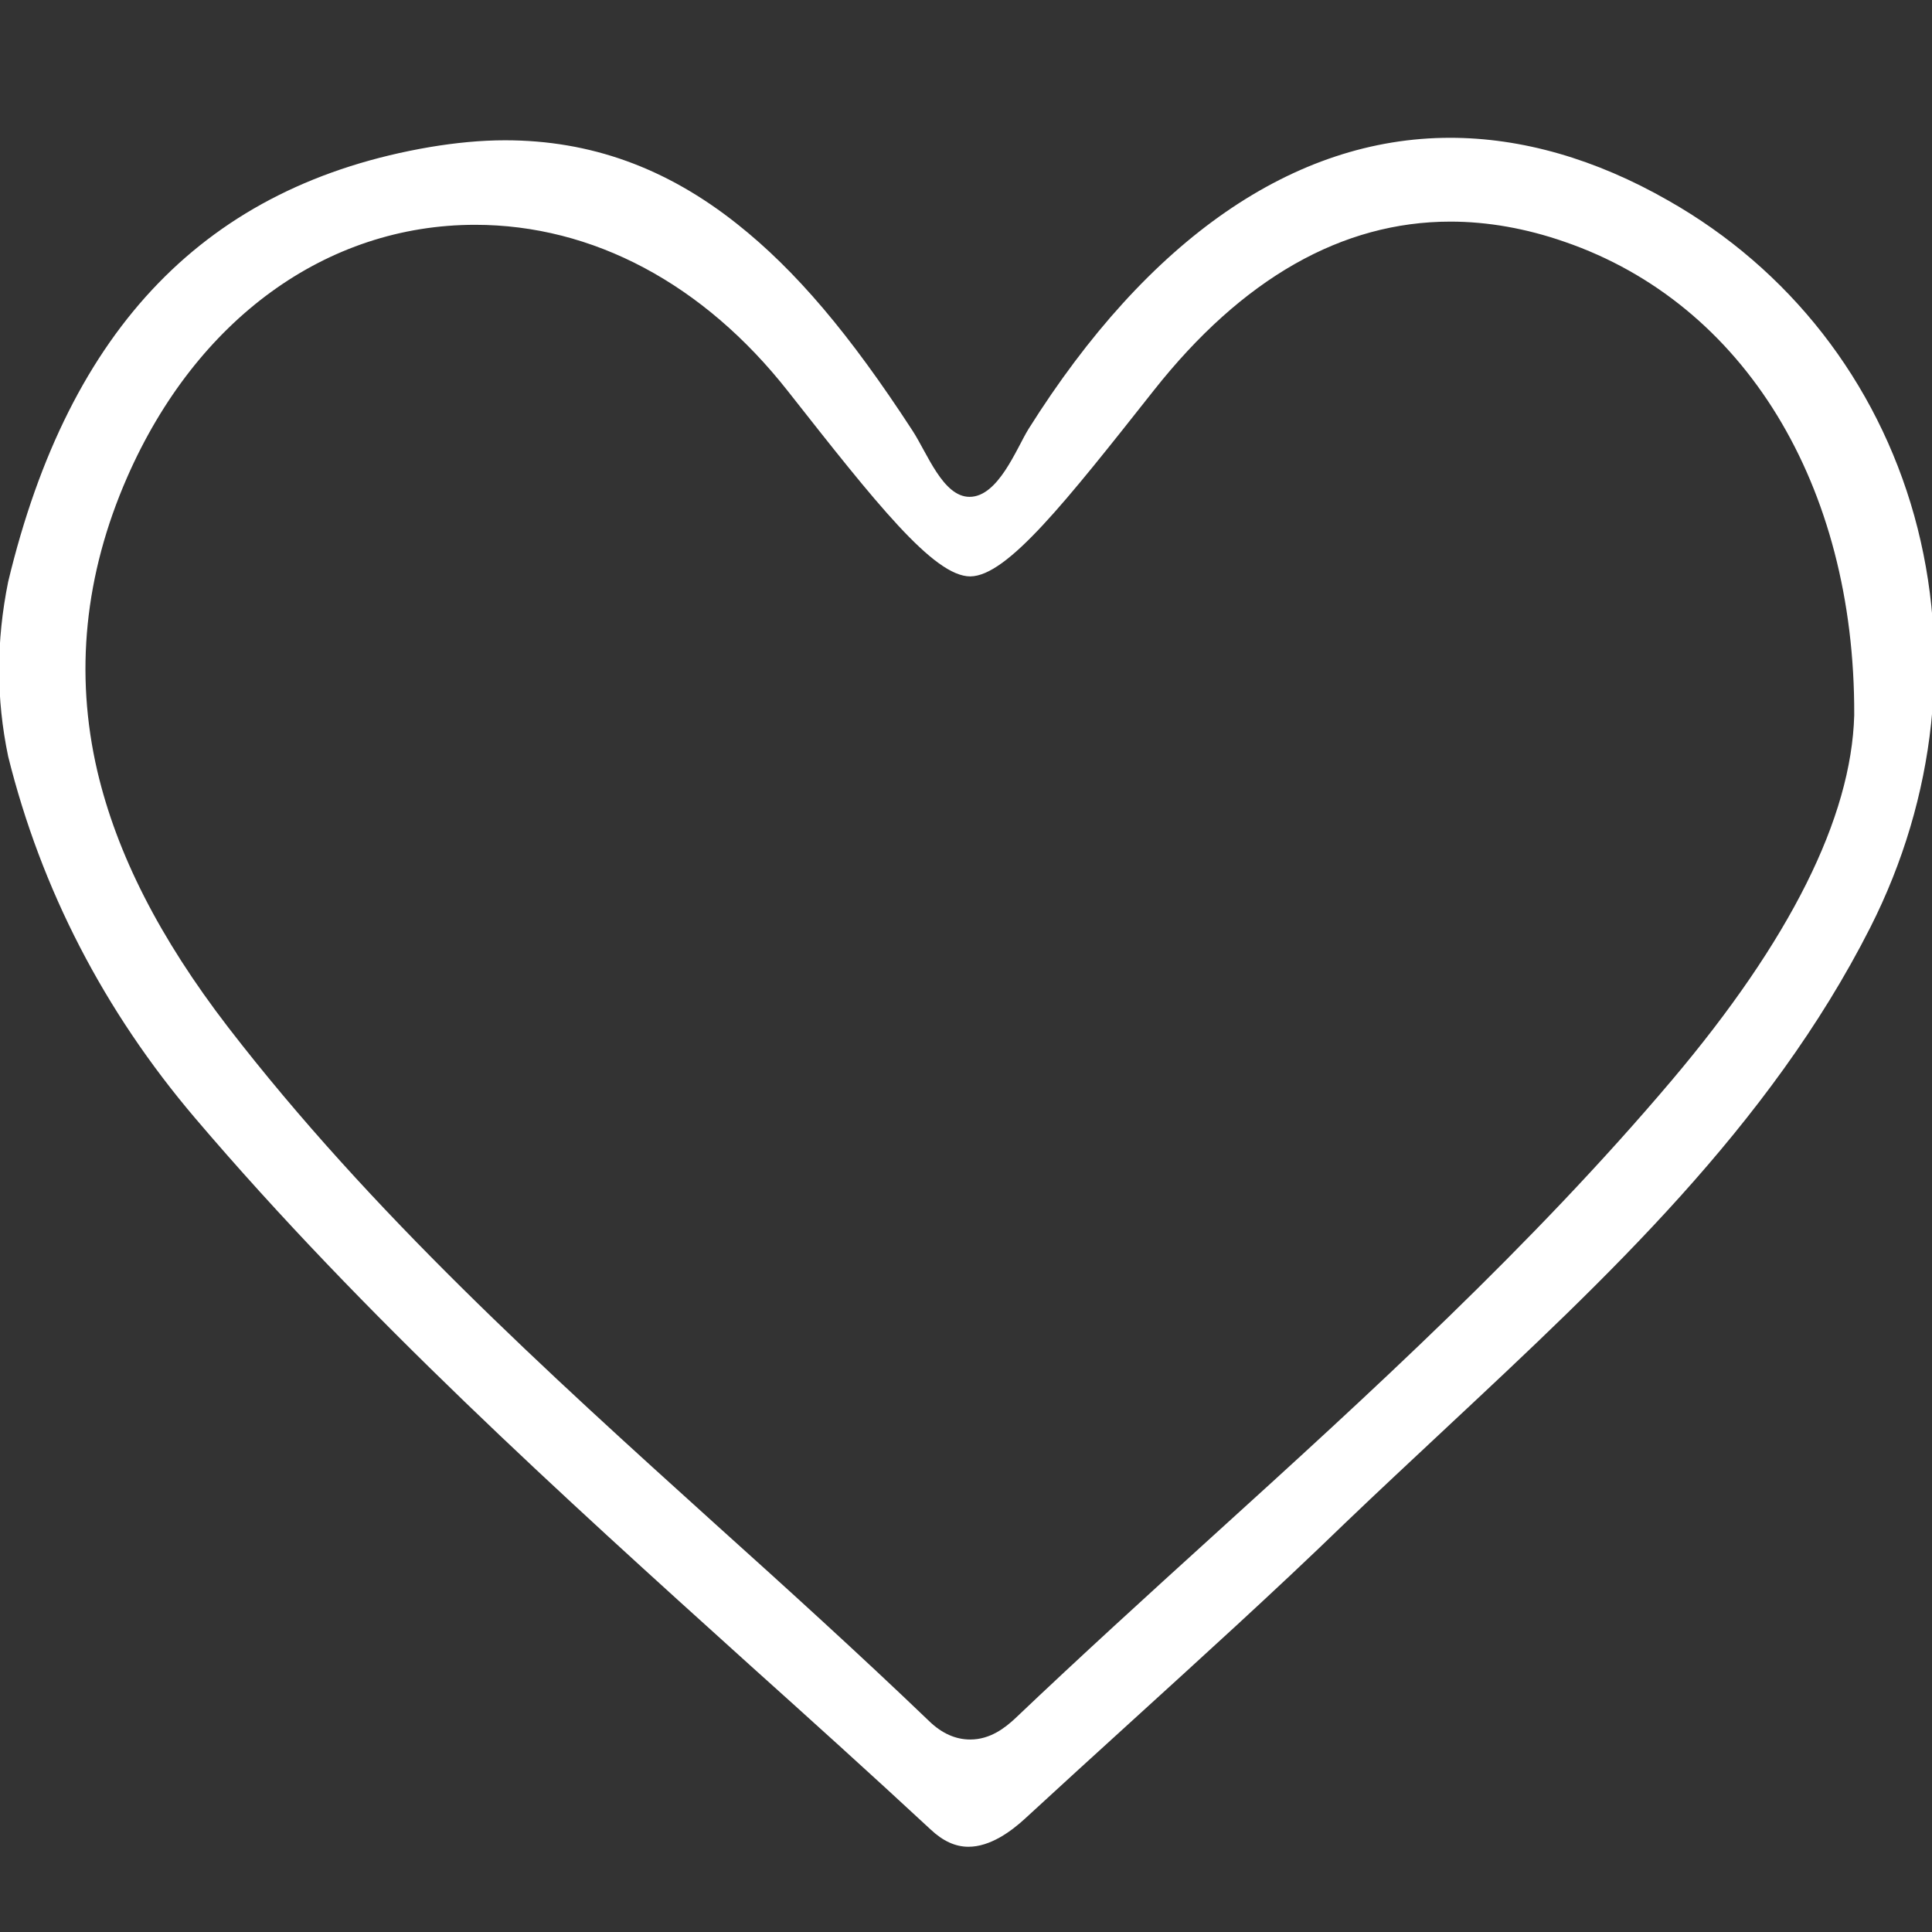 <?xml version="1.0" encoding="UTF-8"?> <!-- Generator: Adobe Illustrator 26.0.2, SVG Export Plug-In . SVG Version: 6.00 Build 0) --> <svg xmlns="http://www.w3.org/2000/svg" xmlns:xlink="http://www.w3.org/1999/xlink" id="Слой_1" x="0px" y="0px" viewBox="0 0 544 544" style="enable-background:new 0 0 544 544;" xml:space="preserve"><rect x="0" y="0" width="544" height="544" fill="#333333" stroke="none"/> <style type="text/css"> .st0{fill:#FFFFFF;} </style> <g> <path class="st0" d="M272.7,520c-3.7,0-7.2-1.6-10.7-4.9c-16.8-15.6-34.1-31.2-50.8-46.2c-53.5-48.3-108.7-98.2-156.2-154 C29.3,284.7,11.6,250.4,2.3,213c-3.4-16.3-3.4-32.4,0-49.2c17.2-71.7,56-111.7,118.8-122.4c7.2-1.2,14.3-1.9,21.1-1.9 c24,0,45.4,7.7,65.4,23.6c16.4,13,31.6,30.9,49.3,58.1c4.2,6.4,8.6,18.7,16.1,18.7c8.1,0,13.2-13.6,16.6-19.1 c33.7-53.6,74.8-82,118.7-82c20.1,0,40.9,5.9,61.5,17.7c34,19.3,58.6,50.8,69.2,88.7c10.6,38.1,6.2,79.3-12.4,116 c-28.4,56-74.5,98.9-119,140.5c-9.5,8.9-19.3,18-28.9,27.2C359,448,338,467,317.8,485.4c-9.6,8.7-19.4,17.7-29.1,26.6 C284.7,515.7,278.8,520,272.7,520z M133.8,63.3c-41.9,0-78.5,26.6-98,71.1c-12,27.4-14.8,55.2-8.4,82.7c5.5,23.4,17.5,47,36.8,72.1 c40.4,52.4,89.7,97,137.4,140.1c19.9,17.9,40.4,36.5,60,55.3c3.6,3.5,7.5,5.2,11.6,5.2c5.7,0,9.9-3.4,12.6-5.9 c18.3-17.4,37.3-34.7,55.7-51.4c44.2-40.1,89.8-81.7,129.3-128.4c33.2-39.3,50.5-73.8,51.3-102.7c0-0.1,0-0.1,0-0.2 c0.2-64.7-31-115.7-81.5-133.1c-10.9-3.8-21.8-5.7-32.2-5.7c-30.5,0-58.6,16-83.5,47.5c-24.9,31.5-41.3,52.3-51.7,52.4 c-10.3,0-26.6-20.7-51.3-52.1C198.1,79.9,166.9,63.3,133.8,63.3z"></path> </g> </svg> 
